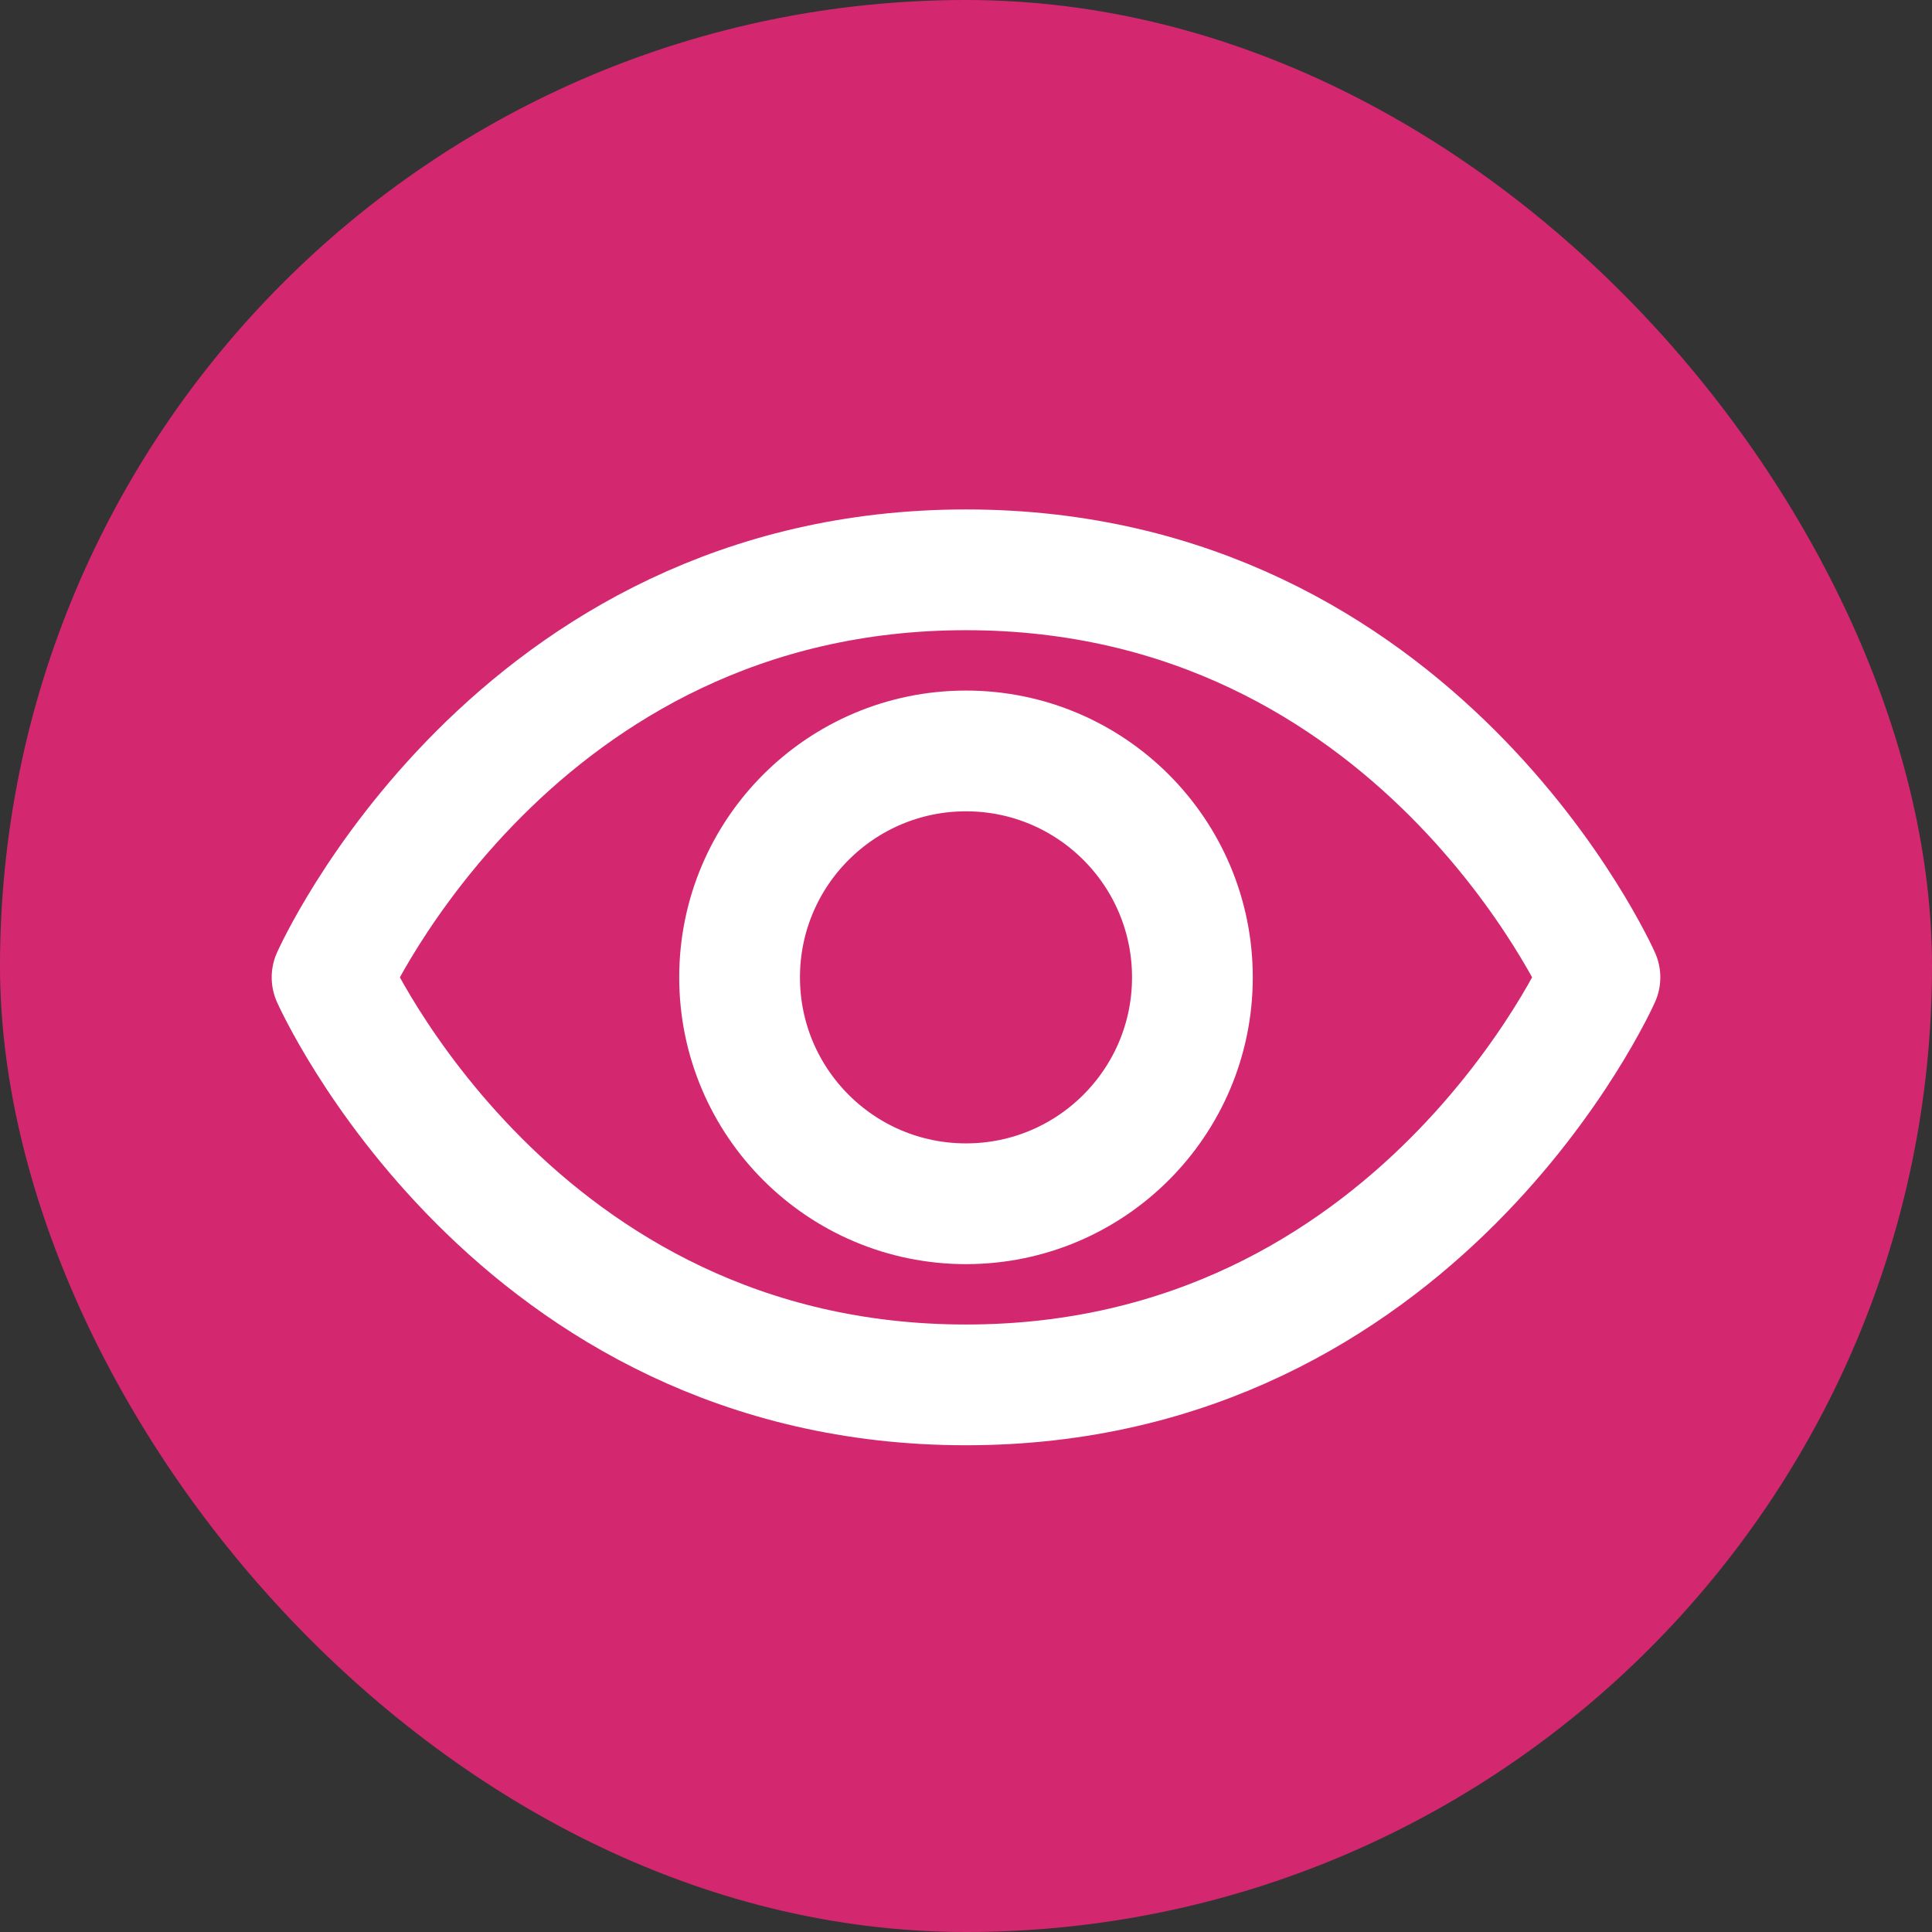 <svg width="32" height="32" viewBox="0 0 32 32" fill="none" xmlns="http://www.w3.org/2000/svg">
<rect x="0" y="0" width="32" height="32" fill="#333333" stroke="none"/>
<rect y="0" width="32" height="32" rx="16" fill="#D3286F"/>
<g clip-path="url(#clip0_182_5633)">
<path d="M16 9.438C8.5 9.438 5.5 16.188 5.5 16.188C5.5 16.188 8.5 22.938 16 22.938C23.5 22.938 26.5 16.188 26.5 16.188C26.5 16.188 23.5 9.438 16 9.438Z" stroke="white" stroke-width="2" stroke-linecap="round" stroke-linejoin="round"/>
<path d="M16 19.938C18.071 19.938 19.75 18.259 19.75 16.188C19.75 14.117 18.071 12.438 16 12.438C13.929 12.438 12.25 14.117 12.25 16.188C12.25 18.259 13.929 19.938 16 19.938Z" stroke="white" stroke-width="2" stroke-linecap="round" stroke-linejoin="round"/>
</g>
<defs>
<clipPath id="clip0_182_5633">
<rect width="24" height="24" fill="white" transform="translate(4 4)"/>
</clipPath>
</defs>
</svg>
